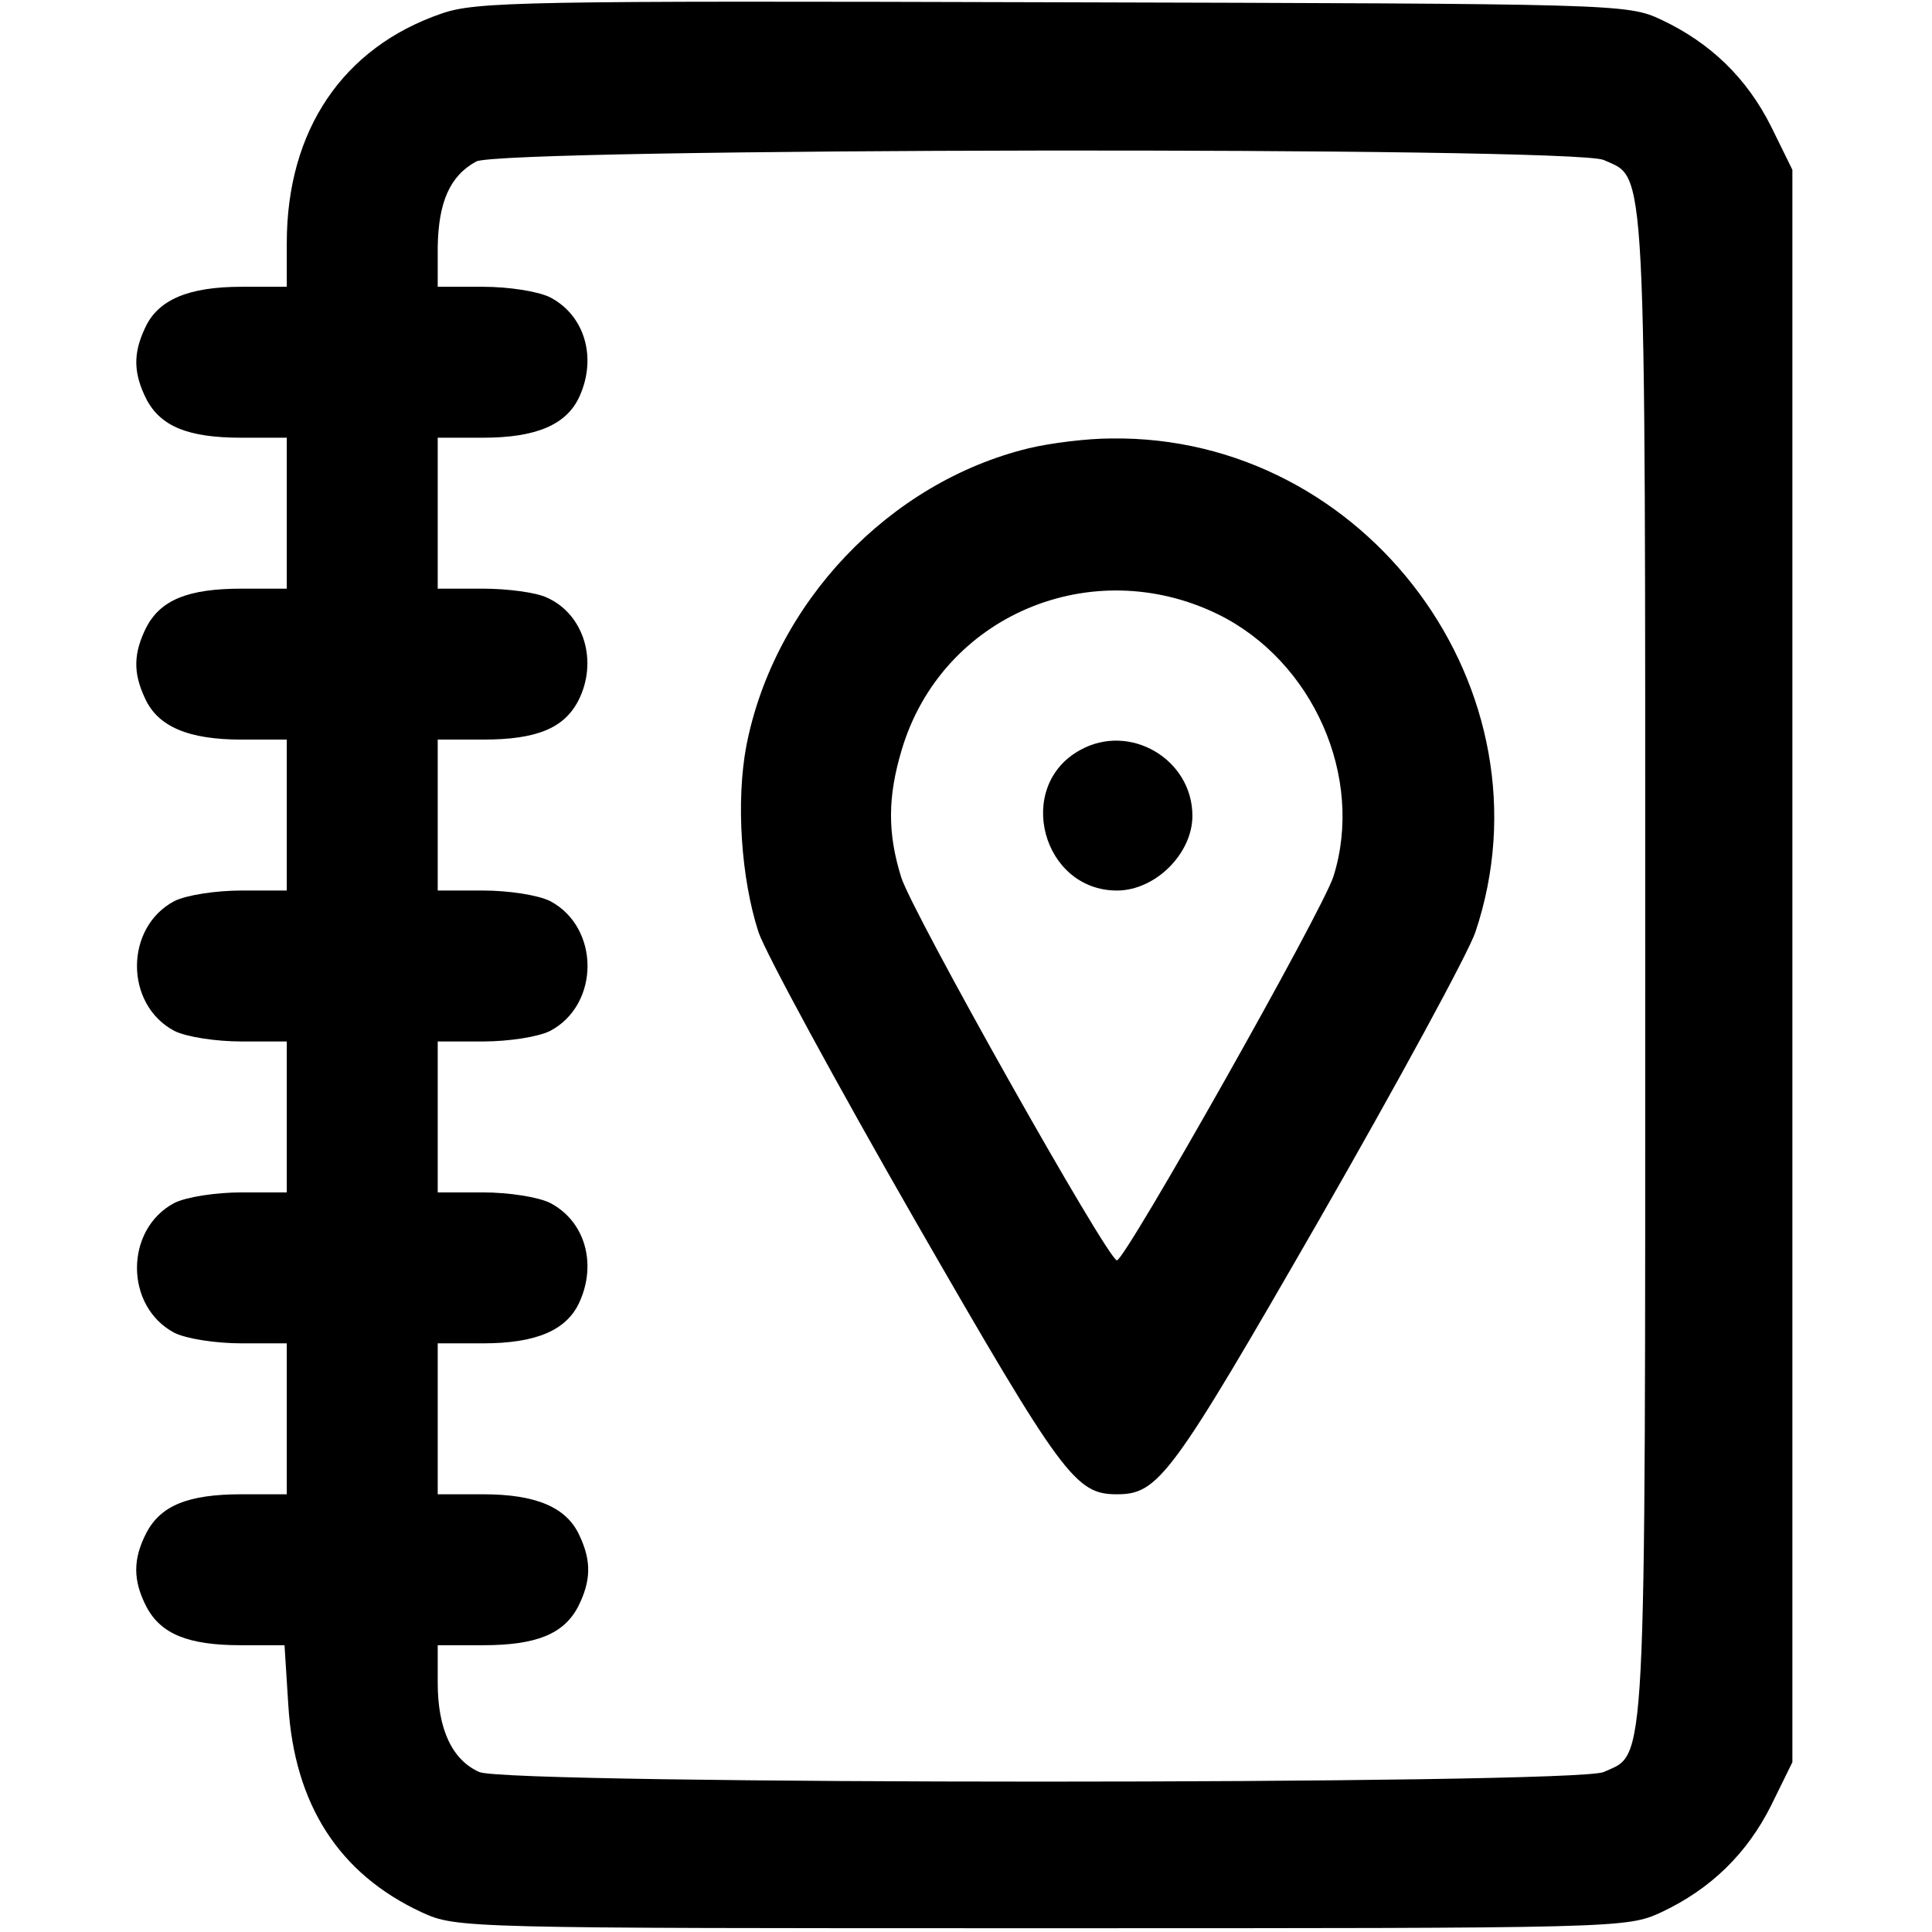 <?xml version="1.0" standalone="no"?>
<!DOCTYPE svg PUBLIC "-//W3C//DTD SVG 20010904//EN"
 "http://www.w3.org/TR/2001/REC-SVG-20010904/DTD/svg10.dtd">
<svg version="1.0" xmlns="http://www.w3.org/2000/svg"
 width="256pt" height="256pt" viewBox="0 0 256 256"
 preserveAspectRatio="xMidYMid meet">

<g transform="translate(0,256) scale(0.1,-0.1)"
fill="#000000" stroke="none">
<path d="M585 2542 c-131 -45 -205 -155 -205 -304 l0 -58 -60 0 c-70 0 -111
-17 -128 -55 -16 -34 -15 -60 2 -94 19 -36 55 -51 126 -51 l60 0 0 -100 0
-100 -60 0 c-71 0 -107 -15 -126 -51 -17 -34 -18 -60 -2 -94 17 -38 58 -55
128 -55 l60 0 0 -100 0 -100 -60 0 c-34 0 -73 -6 -89 -14 -66 -35 -66 -137 0
-172 16 -8 55 -14 89 -14 l60 0 0 -100 0 -100 -60 0 c-34 0 -73 -6 -89 -14
-66 -35 -66 -137 0 -172 16 -8 55 -14 89 -14 l60 0 0 -100 0 -100 -60 0 c-71
0 -107 -15 -126 -51 -18 -35 -18 -63 0 -98 19 -36 55 -51 125 -51 l58 0 5 -79
c8 -132 67 -224 177 -275 46 -21 54 -21 821 -21 767 0 775 0 821 21 66 31 114
78 146 142 l28 57 0 1055 0 1055 -28 57 c-32 64 -80 111 -146 142 -45 21 -57
21 -806 23 -701 2 -764 1 -810 -15z m1540 -194 c57 -26 55 19 55 -1068 0
-1087 2 -1042 -55 -1068 -37 -17 -1453 -17 -1490 0 -36 16 -55 57 -55 118 l0
50 60 0 c71 0 107 15 126 51 17 34 18 60 2 94 -17 38 -58 55 -128 55 l-60 0 0
100 0 100 60 0 c70 0 111 17 128 55 23 51 7 107 -39 131 -16 8 -55 14 -89 14
l-60 0 0 100 0 100 60 0 c34 0 73 6 89 14 66 35 66 137 0 172 -16 8 -55 14
-89 14 l-60 0 0 100 0 100 60 0 c71 0 107 15 126 51 27 52 8 115 -41 137 -14
7 -53 12 -85 12 l-60 0 0 100 0 100 60 0 c70 0 111 17 128 55 23 51 7 107 -39
131 -16 8 -55 14 -89 14 l-60 0 0 53 c1 59 16 94 51 113 33 18 1454 20 1494 2z"/>
<path d="M1363 1966 c-185 -45 -337 -205 -374 -394 -14 -74 -7 -176 16 -247 9
-27 103 -200 208 -383 195 -339 212 -362 267 -362 55 0 72 23 267 362 105 183
199 356 208 383 107 319 -144 659 -483 654 -31 0 -80 -6 -109 -13z m251 -220
c126 -62 194 -216 153 -347 -14 -45 -276 -509 -287 -509 -12 0 -273 464 -286
508 -18 58 -18 106 1 169 53 177 251 261 419 179z"/>
<path d="M1431 1566 c-87 -48 -50 -186 49 -186 51 0 100 49 100 99 0 75 -83
124 -149 87z"/>
</g>
</svg>
